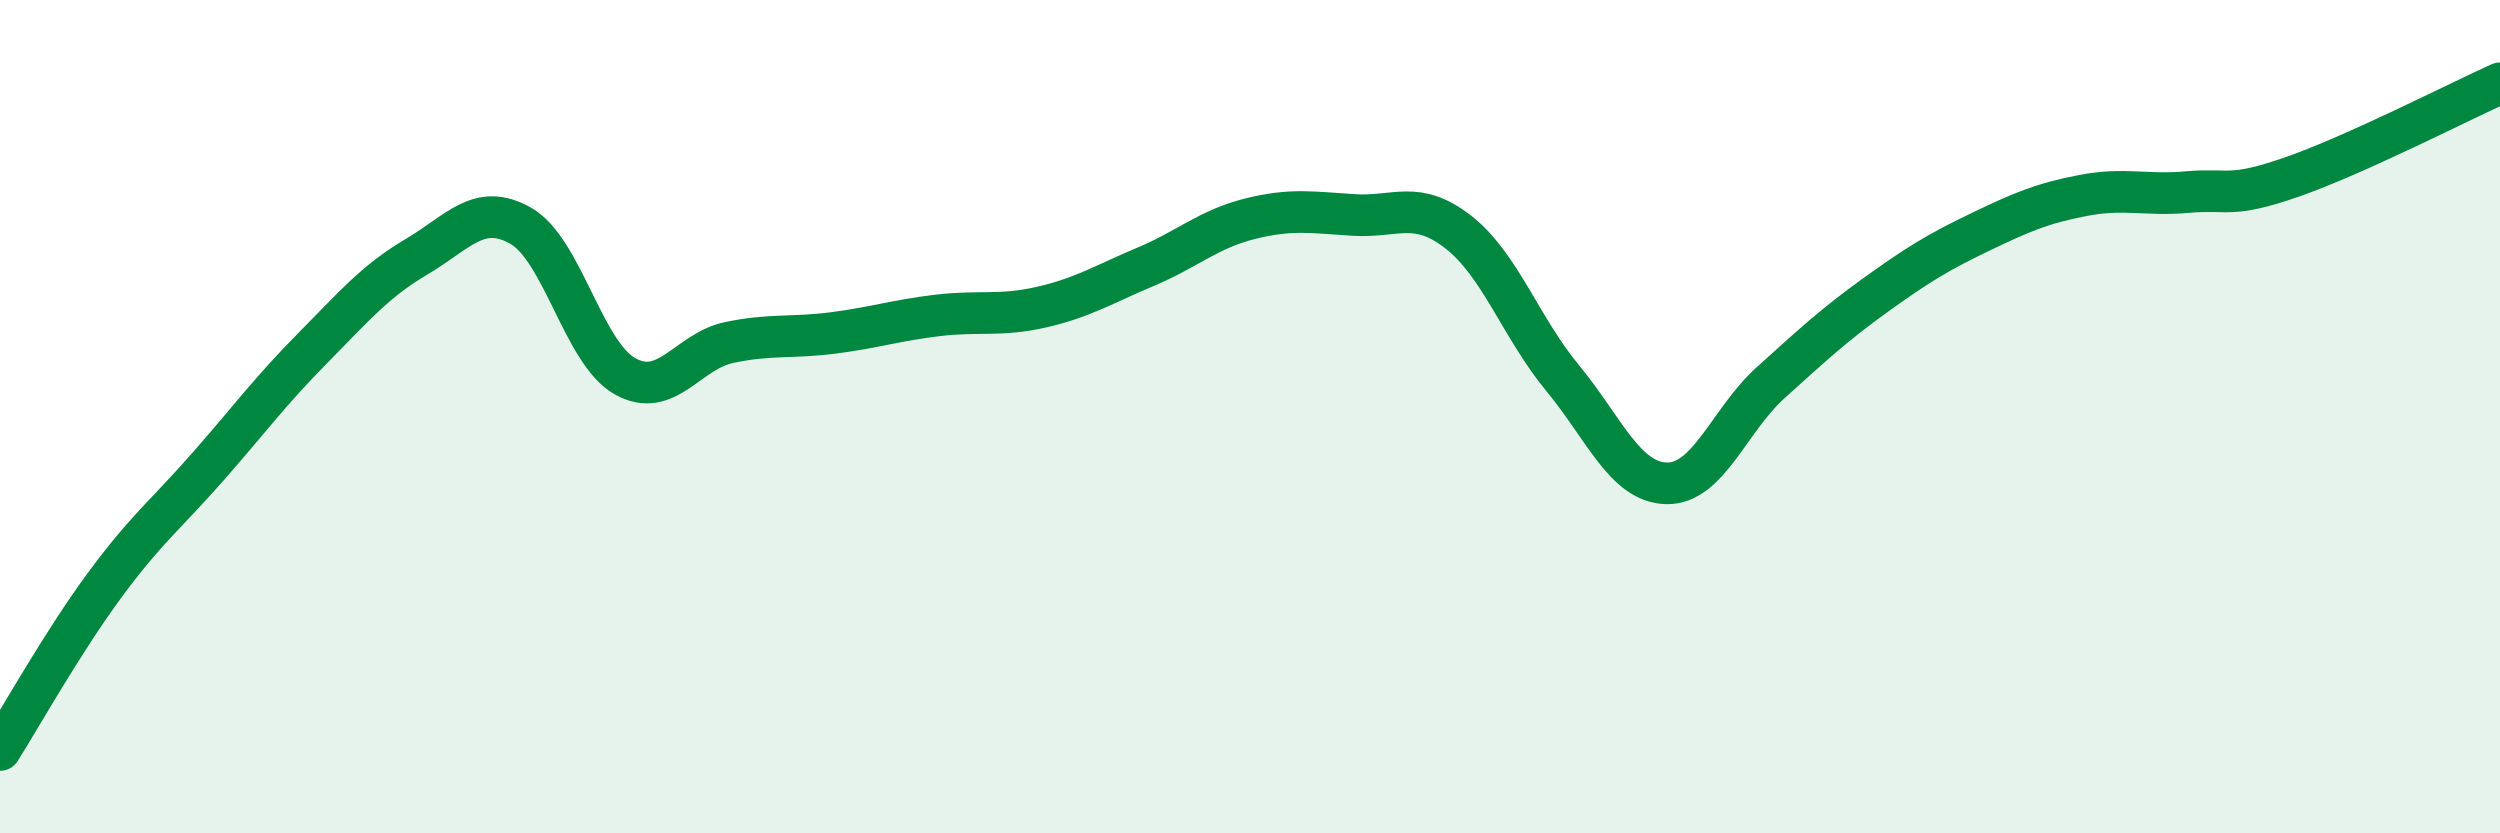 
    <svg width="60" height="20" viewBox="0 0 60 20" xmlns="http://www.w3.org/2000/svg">
      <path
        d="M 0,18 C 0.5,17.21 1.5,15.42 2.5,14.06 C 3.5,12.7 4,12.33 5,11.19 C 6,10.05 6.5,9.37 7.5,8.36 C 8.5,7.35 9,6.75 10,6.16 C 11,5.57 11.5,4.85 12.5,5.42 C 13.5,5.99 14,8.47 15,9.03 C 16,9.59 16.5,8.43 17.5,8.22 C 18.5,8.01 19,8.12 20,7.99 C 21,7.86 21.5,7.69 22.5,7.57 C 23.5,7.45 24,7.6 25,7.37 C 26,7.14 26.5,6.82 27.5,6.4 C 28.5,5.98 29,5.5 30,5.25 C 31,5 31.5,5.1 32.5,5.16 C 33.5,5.22 34,4.79 35,5.57 C 36,6.35 36.5,7.86 37.5,9.07 C 38.5,10.28 39,11.58 40,11.6 C 41,11.62 41.5,10.08 42.5,9.18 C 43.5,8.28 44,7.81 45,7.09 C 46,6.37 46.5,6.06 47.5,5.58 C 48.5,5.1 49,4.88 50,4.69 C 51,4.5 51.5,4.7 52.5,4.61 C 53.5,4.52 53.5,4.77 55,4.25 C 56.5,3.73 59,2.45 60,2L60 20L0 20Z"
        fill="#008740"
        opacity="0.1"
        stroke-linecap="round"
        stroke-linejoin="round"
      />
      <path
        d="M 0,18 C 0.5,17.21 1.5,15.42 2.5,14.06 C 3.5,12.7 4,12.33 5,11.19 C 6,10.05 6.5,9.37 7.5,8.36 C 8.5,7.35 9,6.75 10,6.16 C 11,5.57 11.5,4.85 12.5,5.42 C 13.5,5.99 14,8.47 15,9.03 C 16,9.59 16.5,8.43 17.5,8.22 C 18.5,8.01 19,8.12 20,7.99 C 21,7.86 21.5,7.69 22.5,7.57 C 23.5,7.45 24,7.6 25,7.37 C 26,7.14 26.5,6.82 27.5,6.4 C 28.5,5.98 29,5.5 30,5.25 C 31,5 31.5,5.1 32.5,5.16 C 33.5,5.22 34,4.79 35,5.57 C 36,6.35 36.5,7.86 37.5,9.07 C 38.5,10.28 39,11.58 40,11.6 C 41,11.62 41.5,10.08 42.5,9.18 C 43.5,8.28 44,7.81 45,7.09 C 46,6.37 46.5,6.06 47.5,5.58 C 48.5,5.1 49,4.88 50,4.69 C 51,4.5 51.5,4.7 52.5,4.61 C 53.5,4.52 53.5,4.77 55,4.25 C 56.5,3.73 59,2.45 60,2"
        stroke="#008740"
        stroke-width="1"
        fill="none"
        stroke-linecap="round"
        stroke-linejoin="round"
      />
    </svg>
  